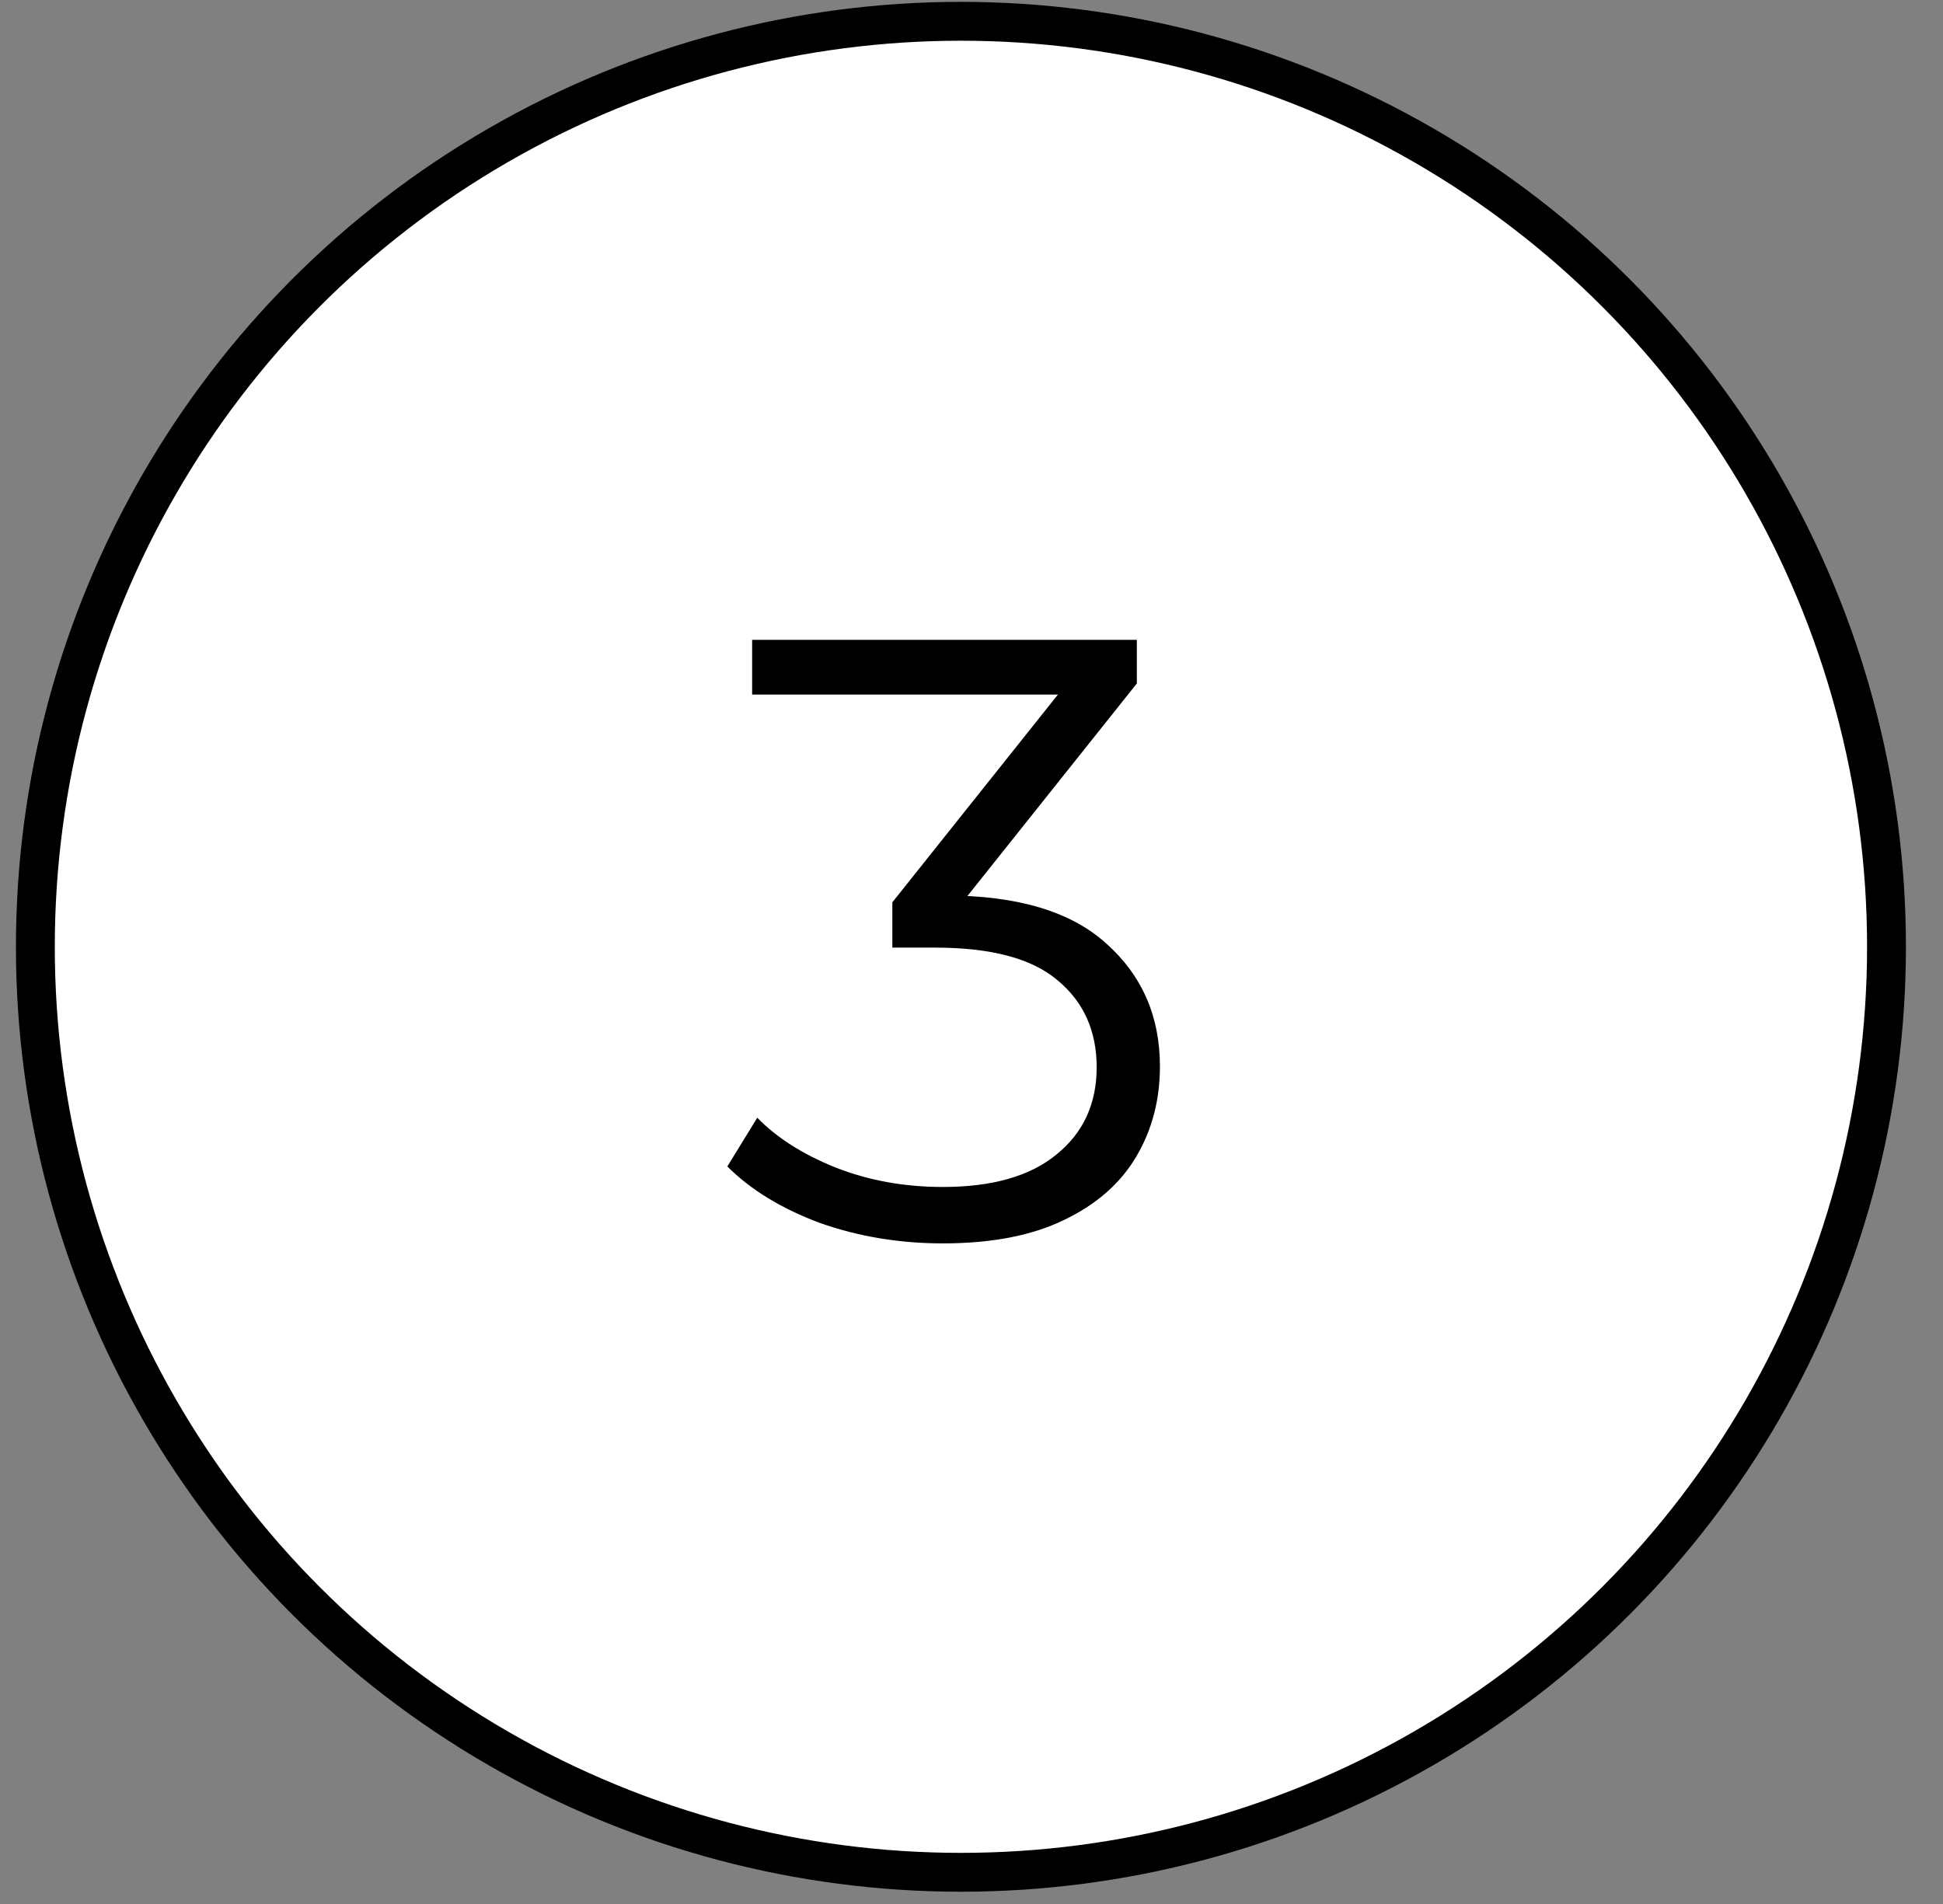 <?xml version="1.0" encoding="UTF-8"?> <svg xmlns="http://www.w3.org/2000/svg" width="50" height="49" viewBox="0 0 50 49" fill="none"><rect x="0" y="0" width="50" height="49" fill="#808080" stroke="none"/><circle cx="24.728" cy="24.366" r="23.818" fill="white" stroke="black"></circle><path d="M24.261 31.999C23.146 31.999 22.09 31.823 21.093 31.471C20.11 31.104 19.319 30.62 18.717 30.019L19.487 28.765C19.986 29.278 20.653 29.703 21.489 30.041C22.34 30.378 23.264 30.547 24.261 30.547C25.537 30.547 26.512 30.268 27.187 29.711C27.877 29.153 28.221 28.405 28.221 27.467C28.221 26.528 27.884 25.78 27.209 25.223C26.549 24.665 25.5 24.387 24.063 24.387H22.963V23.221L27.715 17.259L27.935 17.875H19.355V16.467H29.255V17.589L24.503 23.551L23.733 23.045H24.327C26.175 23.045 27.554 23.455 28.463 24.277C29.387 25.098 29.849 26.154 29.849 27.445C29.849 28.31 29.644 29.087 29.233 29.777C28.823 30.466 28.199 31.009 27.363 31.405C26.542 31.801 25.508 31.999 24.261 31.999Z" fill="black"></path></svg> 